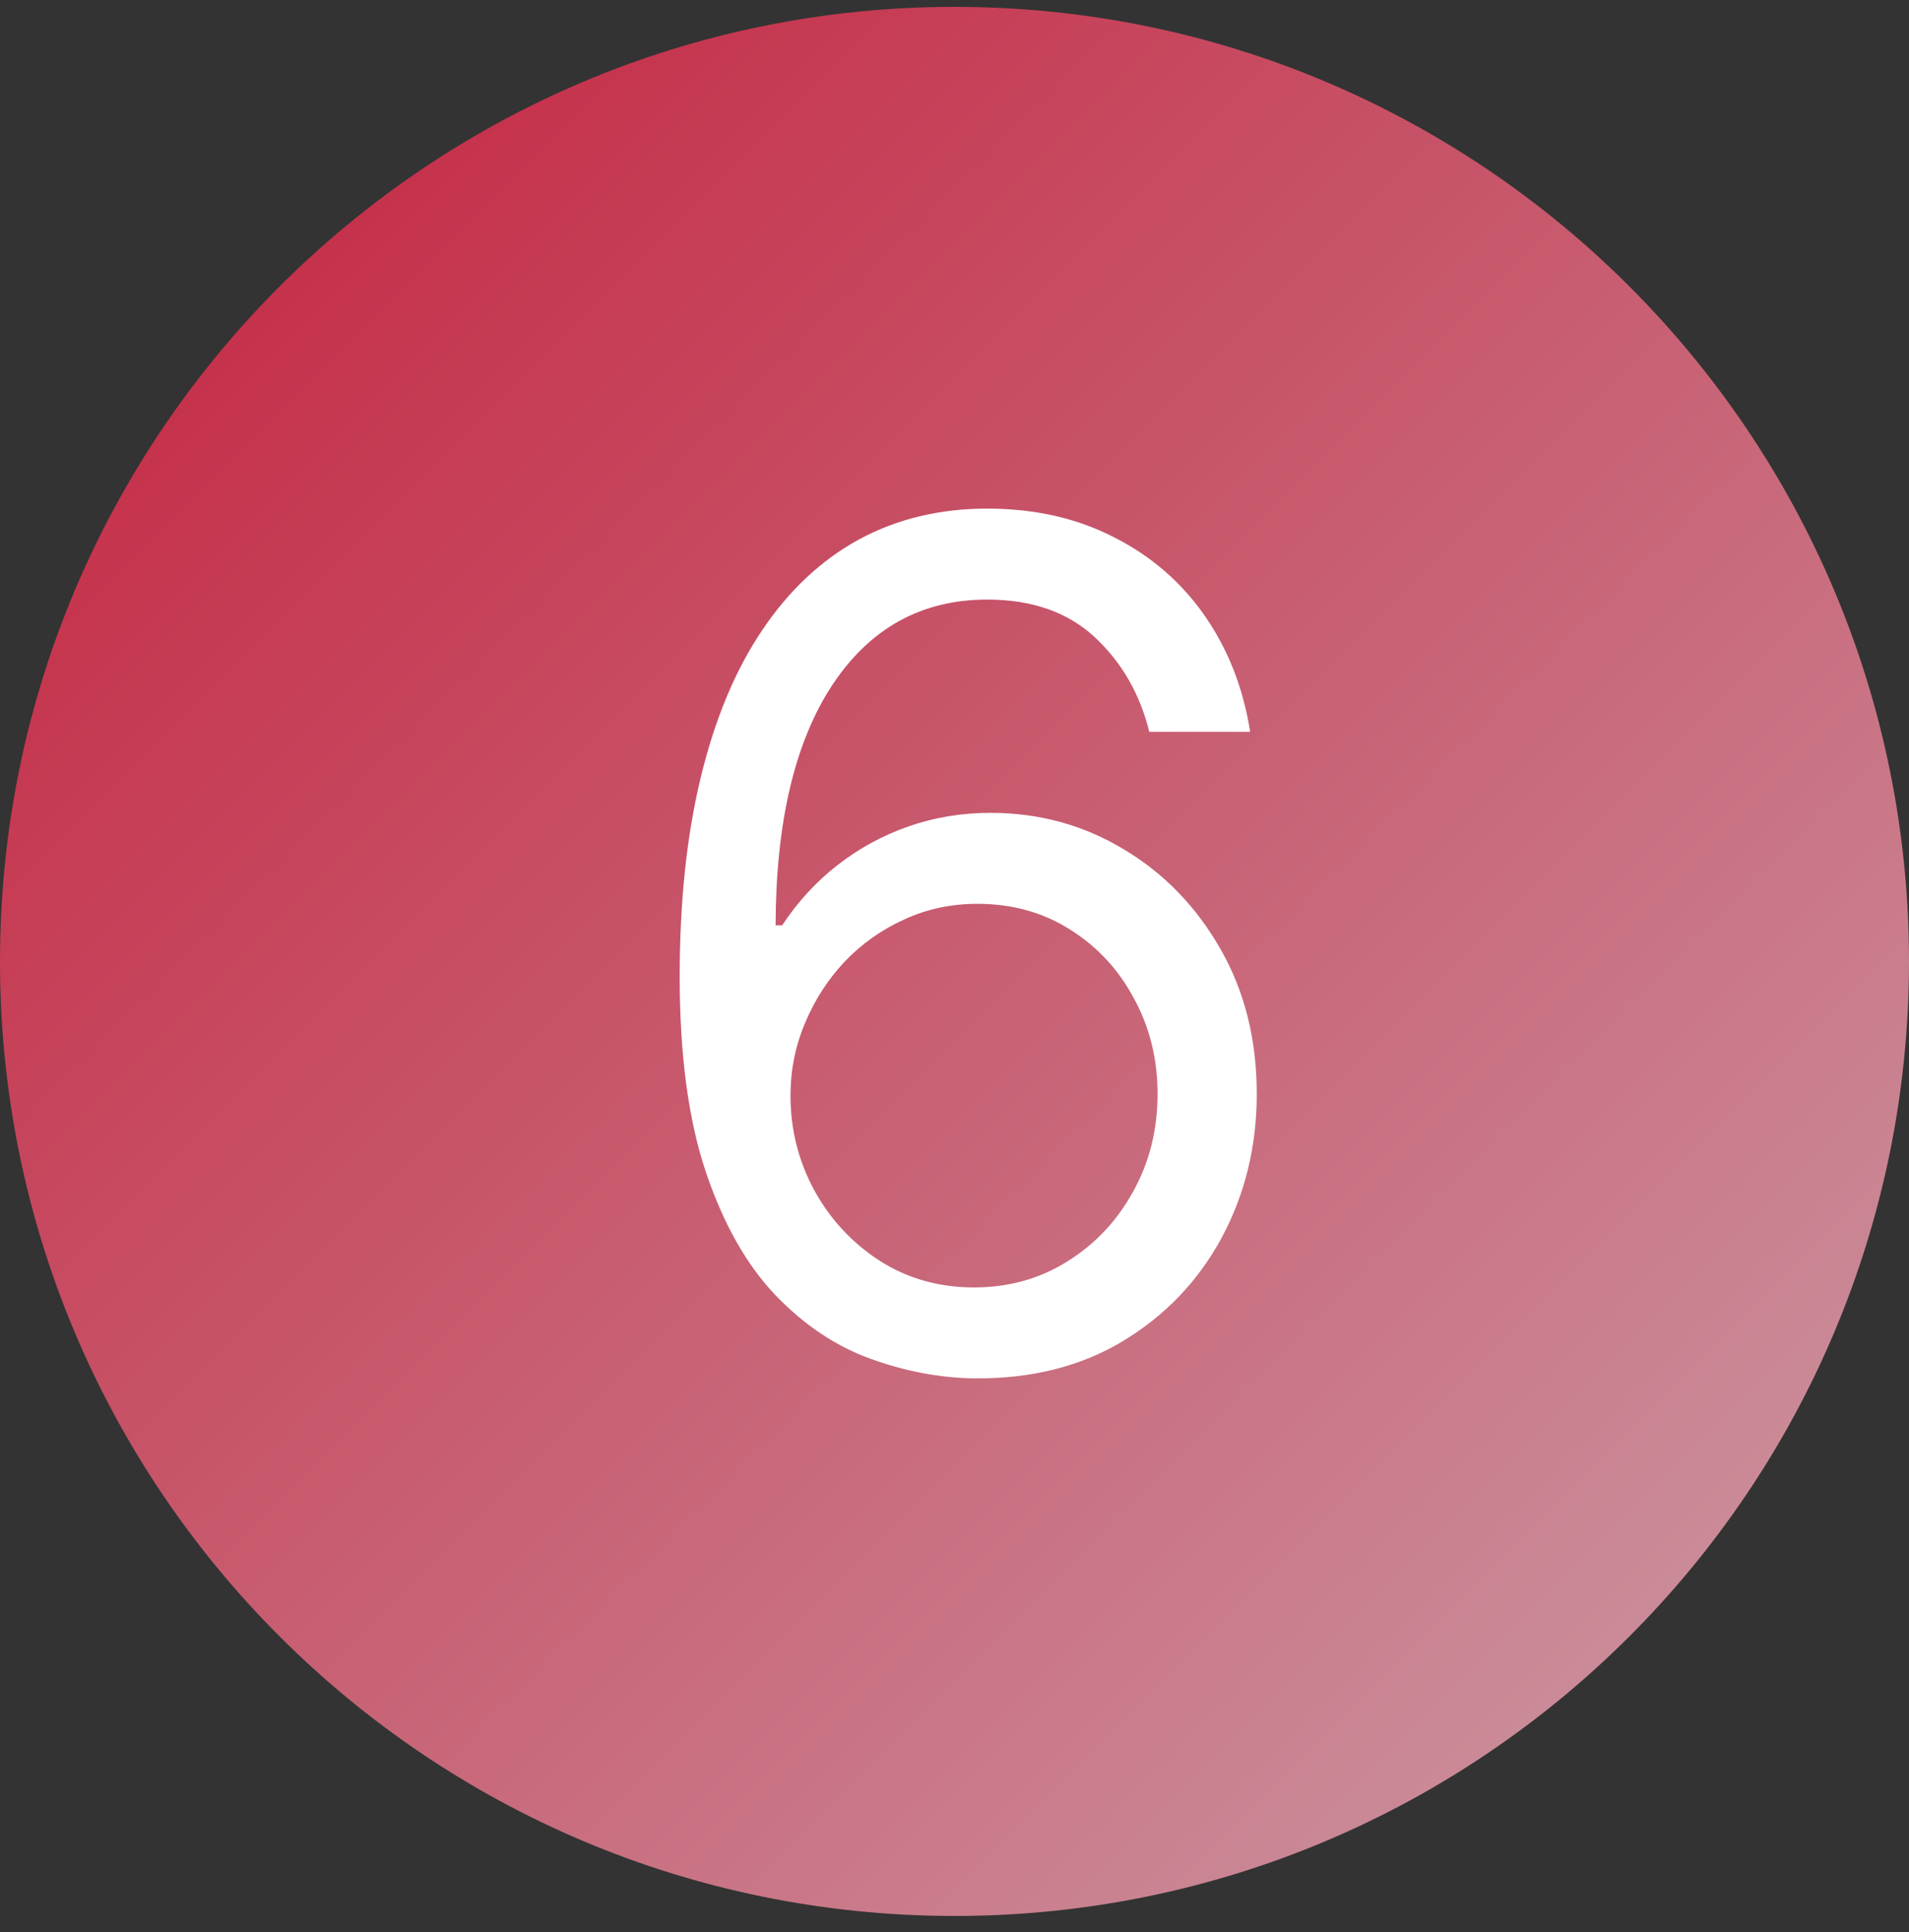 <svg width="82" height="83" viewBox="0 0 82 83" fill="none" xmlns="http://www.w3.org/2000/svg">
<rect x="0" y="0" width="82" height="83" fill="#333333" stroke="none"/>
<path d="M41 0.295C18.356 0.295 -5.56391e-06 18.651 -3.58433e-06 41.295C-1.60476e-06 63.939 18.356 82.295 41 82.295C63.644 82.295 82 63.939 82 41.295C82 18.651 63.644 0.295 41 0.295Z" fill="url(#paint0_linear_1106_2240)"/>
<path d="M41.838 59.204C40.347 59.181 38.855 58.896 37.364 58.352C35.872 57.807 34.511 56.89 33.28 55.6C32.049 54.298 31.06 52.54 30.315 50.326C29.569 48.101 29.196 45.307 29.196 41.946C29.196 38.726 29.498 35.873 30.102 33.387C30.705 30.89 31.581 28.789 32.729 27.084C33.878 25.368 35.263 24.066 36.884 23.178C38.518 22.29 40.358 21.846 42.406 21.846C44.442 21.846 46.253 22.255 47.84 23.071C49.438 23.876 50.74 25.001 51.746 26.445C52.752 27.889 53.403 29.552 53.699 31.434L49.367 31.434C48.964 29.801 48.183 28.445 47.023 27.368C45.863 26.291 44.324 25.753 42.406 25.753C39.589 25.753 37.37 26.978 35.748 29.428C34.138 31.878 33.327 35.317 33.315 39.744L33.599 39.744C34.262 38.738 35.05 37.88 35.961 37.169C36.884 36.447 37.902 35.891 39.015 35.5C40.128 35.11 41.305 34.914 42.548 34.914C44.632 34.914 46.537 35.435 48.266 36.477C49.994 37.507 51.379 38.933 52.42 40.756C53.462 42.567 53.983 44.645 53.983 46.988C53.983 49.237 53.48 51.297 52.474 53.167C51.468 55.026 50.053 56.505 48.23 57.606C46.419 58.695 44.288 59.228 41.838 59.204ZM41.838 55.298C43.33 55.298 44.667 54.925 45.851 54.179C47.046 53.434 47.987 52.433 48.674 51.179C49.372 49.924 49.722 48.527 49.722 46.988C49.722 45.485 49.384 44.118 48.709 42.887C48.047 41.644 47.129 40.655 45.957 39.922C44.797 39.188 43.472 38.821 41.98 38.821C40.856 38.821 39.808 39.046 38.837 39.495C37.867 39.933 37.014 40.537 36.281 41.306C35.559 42.076 34.99 42.958 34.576 43.952C34.162 44.934 33.955 45.97 33.955 47.059C33.955 48.503 34.292 49.853 34.967 51.108C35.653 52.362 36.588 53.374 37.772 54.144C38.968 54.913 40.323 55.298 41.838 55.298Z" fill="white"/>
<defs>
<linearGradient id="paint0_linear_1106_2240" x1="85.315" y1="85.611" x2="-3.321" y2="-3.026" gradientUnits="userSpaceOnUse">
<stop stop-color="#CCA2AC"/>
<stop offset="1" stop-color="#C41A37"/>
</linearGradient>
</defs>
</svg>
